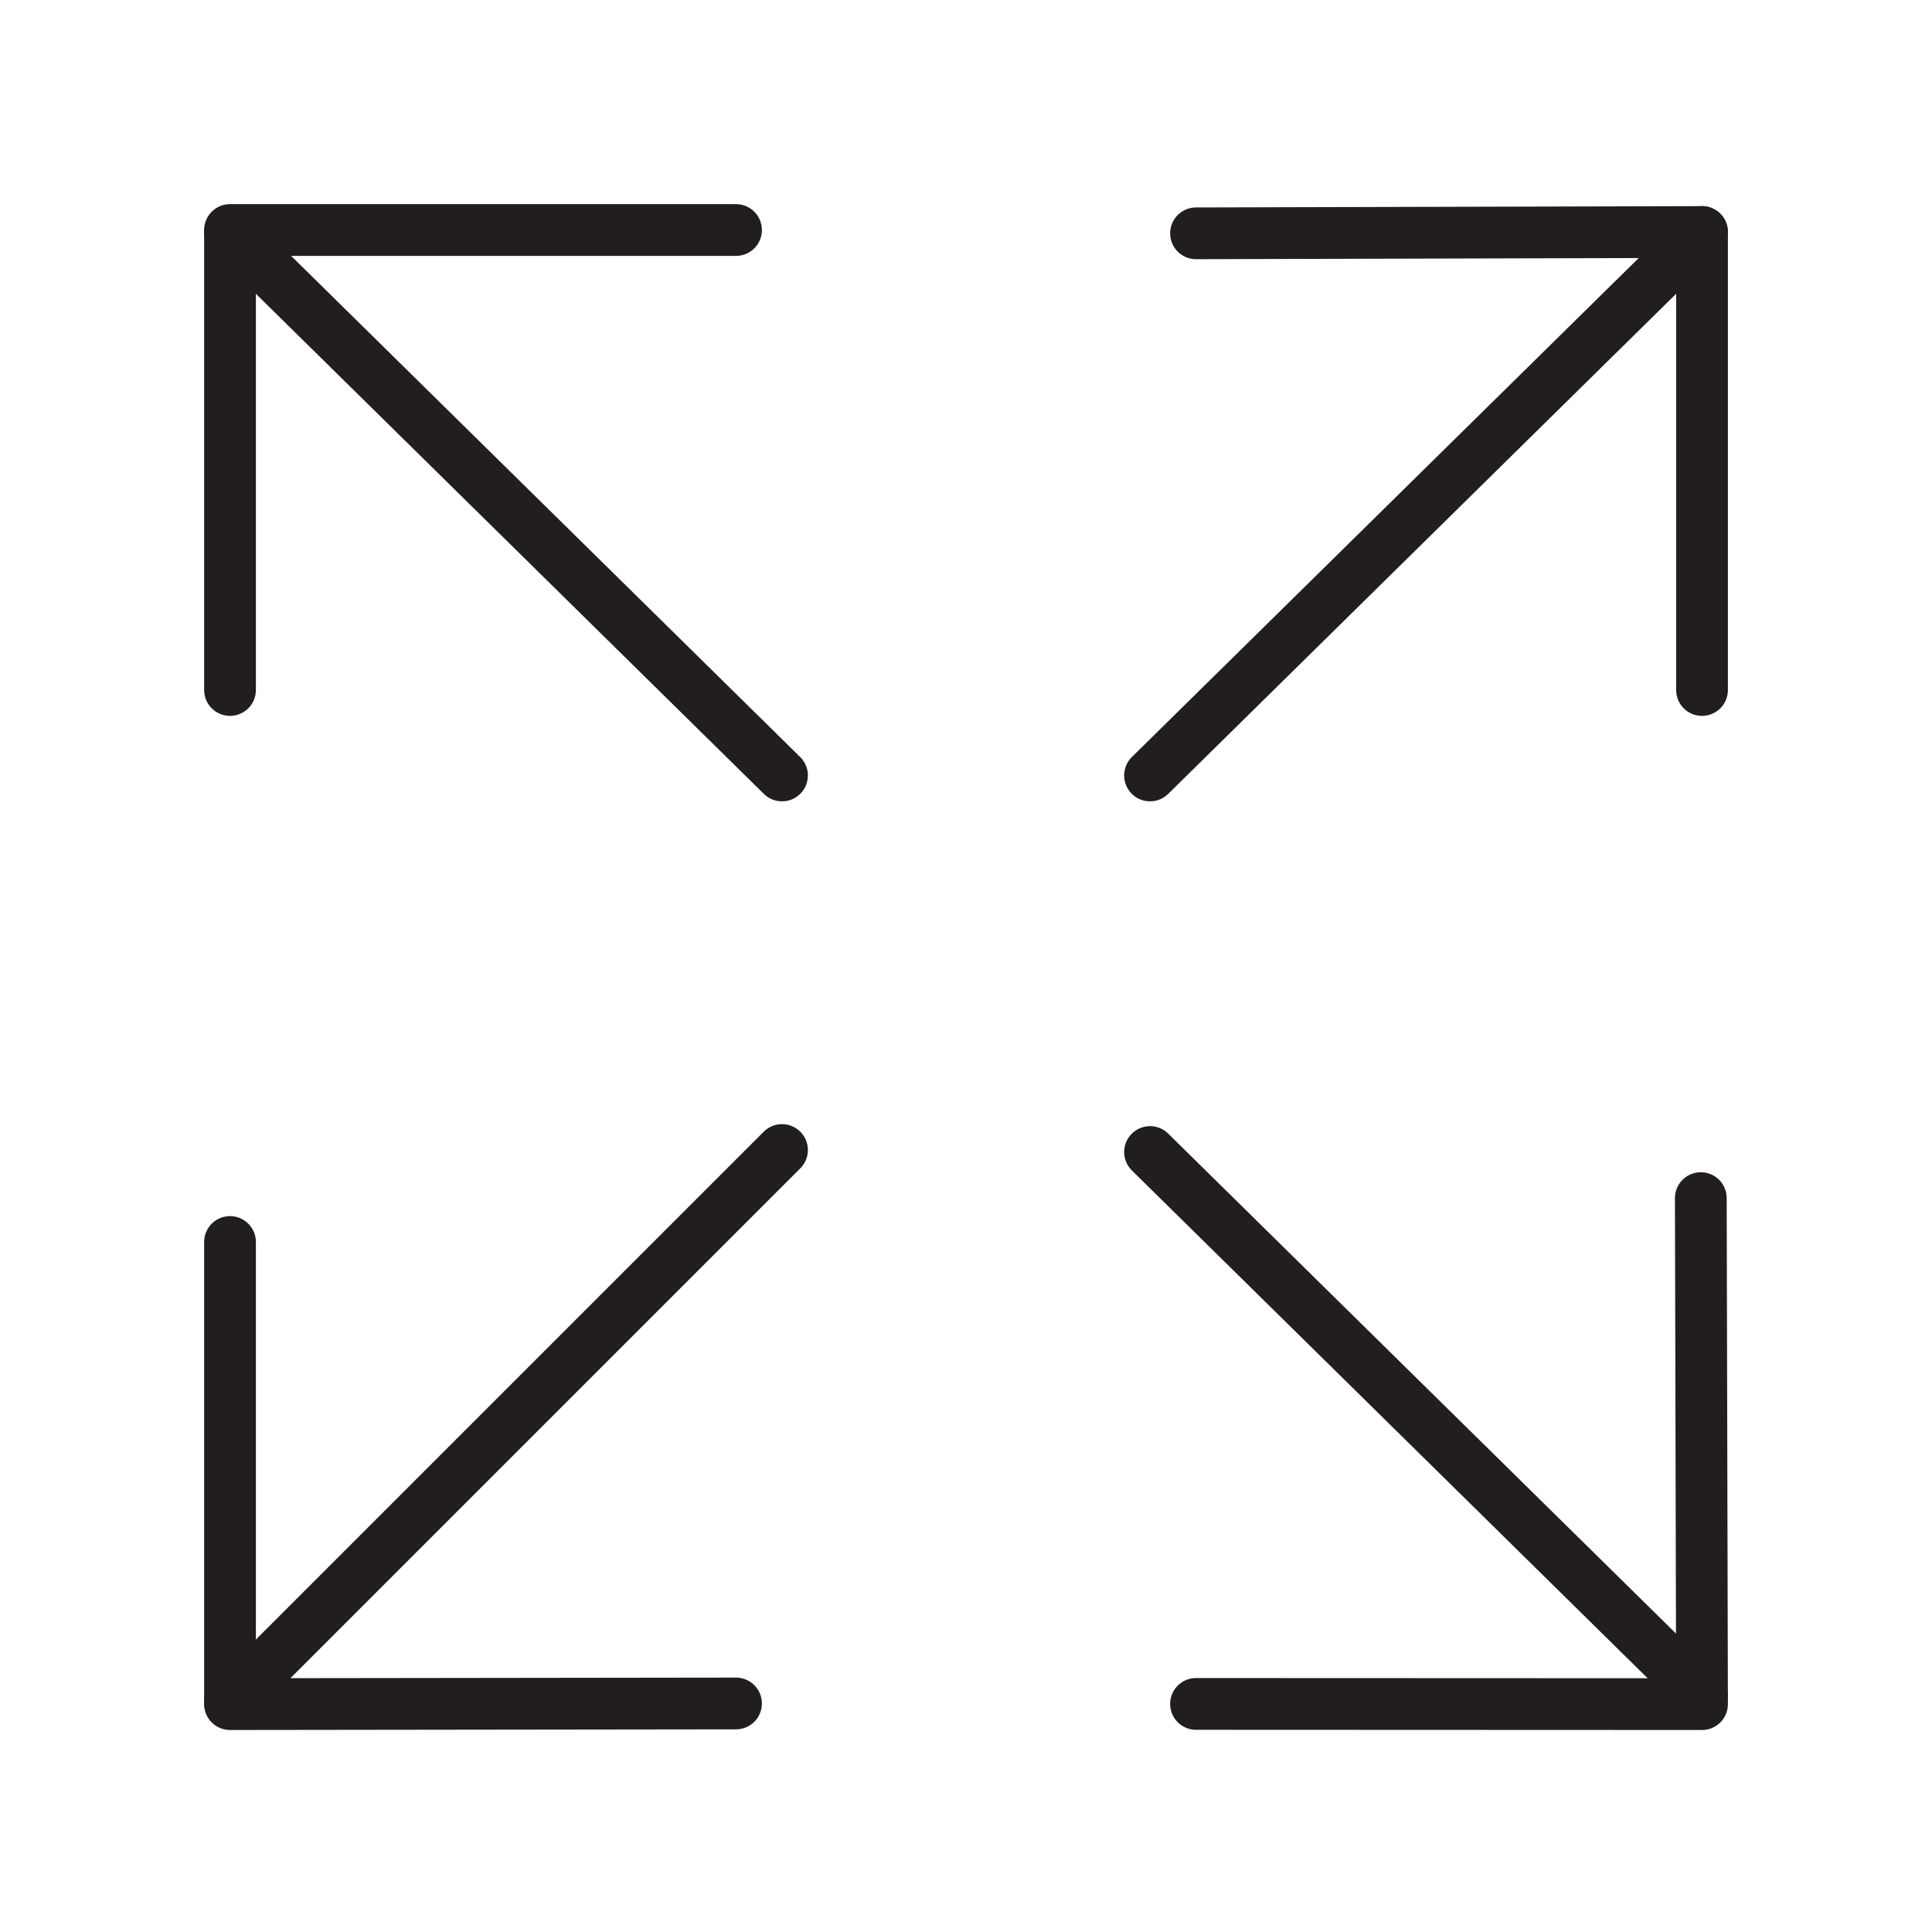 <svg width="56" height="56" viewBox="0 0 56 56" fill="none" xmlns="http://www.w3.org/2000/svg">
<path d="M49.334 20V6.725L34.667 6.763" stroke="#221E1F" stroke-width="1.5" stroke-linecap="round" stroke-linejoin="round"/>
<path d="M49.334 6.725L33.334 22.477" stroke="#221E1F" stroke-width="1.5" stroke-linecap="round" stroke-linejoin="round"/>
<path d="M34.667 49.389L49.334 49.395L49.299 34.728" stroke="#221E1F" stroke-width="1.5" stroke-linecap="round" stroke-linejoin="round"/>
<path d="M49.334 49.144L33.334 33.392" stroke="#221E1F" stroke-width="1.5" stroke-linecap="round" stroke-linejoin="round"/>
<path d="M6.667 20V6.667H21.334" stroke="#221E1F" stroke-width="1.5" stroke-linecap="round" stroke-linejoin="round"/>
<path d="M22.667 22.477L6.667 6.725" stroke="#221E1F" stroke-width="1.5" stroke-linecap="round" stroke-linejoin="round"/>
<path d="M21.334 49.376L6.667 49.395V36" stroke="#221E1F" stroke-width="1.5" stroke-linecap="round" stroke-linejoin="round"/>
<path d="M22.667 33.334L6.667 49.334" stroke="#221E1F" stroke-width="1.5" stroke-linecap="round" stroke-linejoin="round"/>
</svg>
